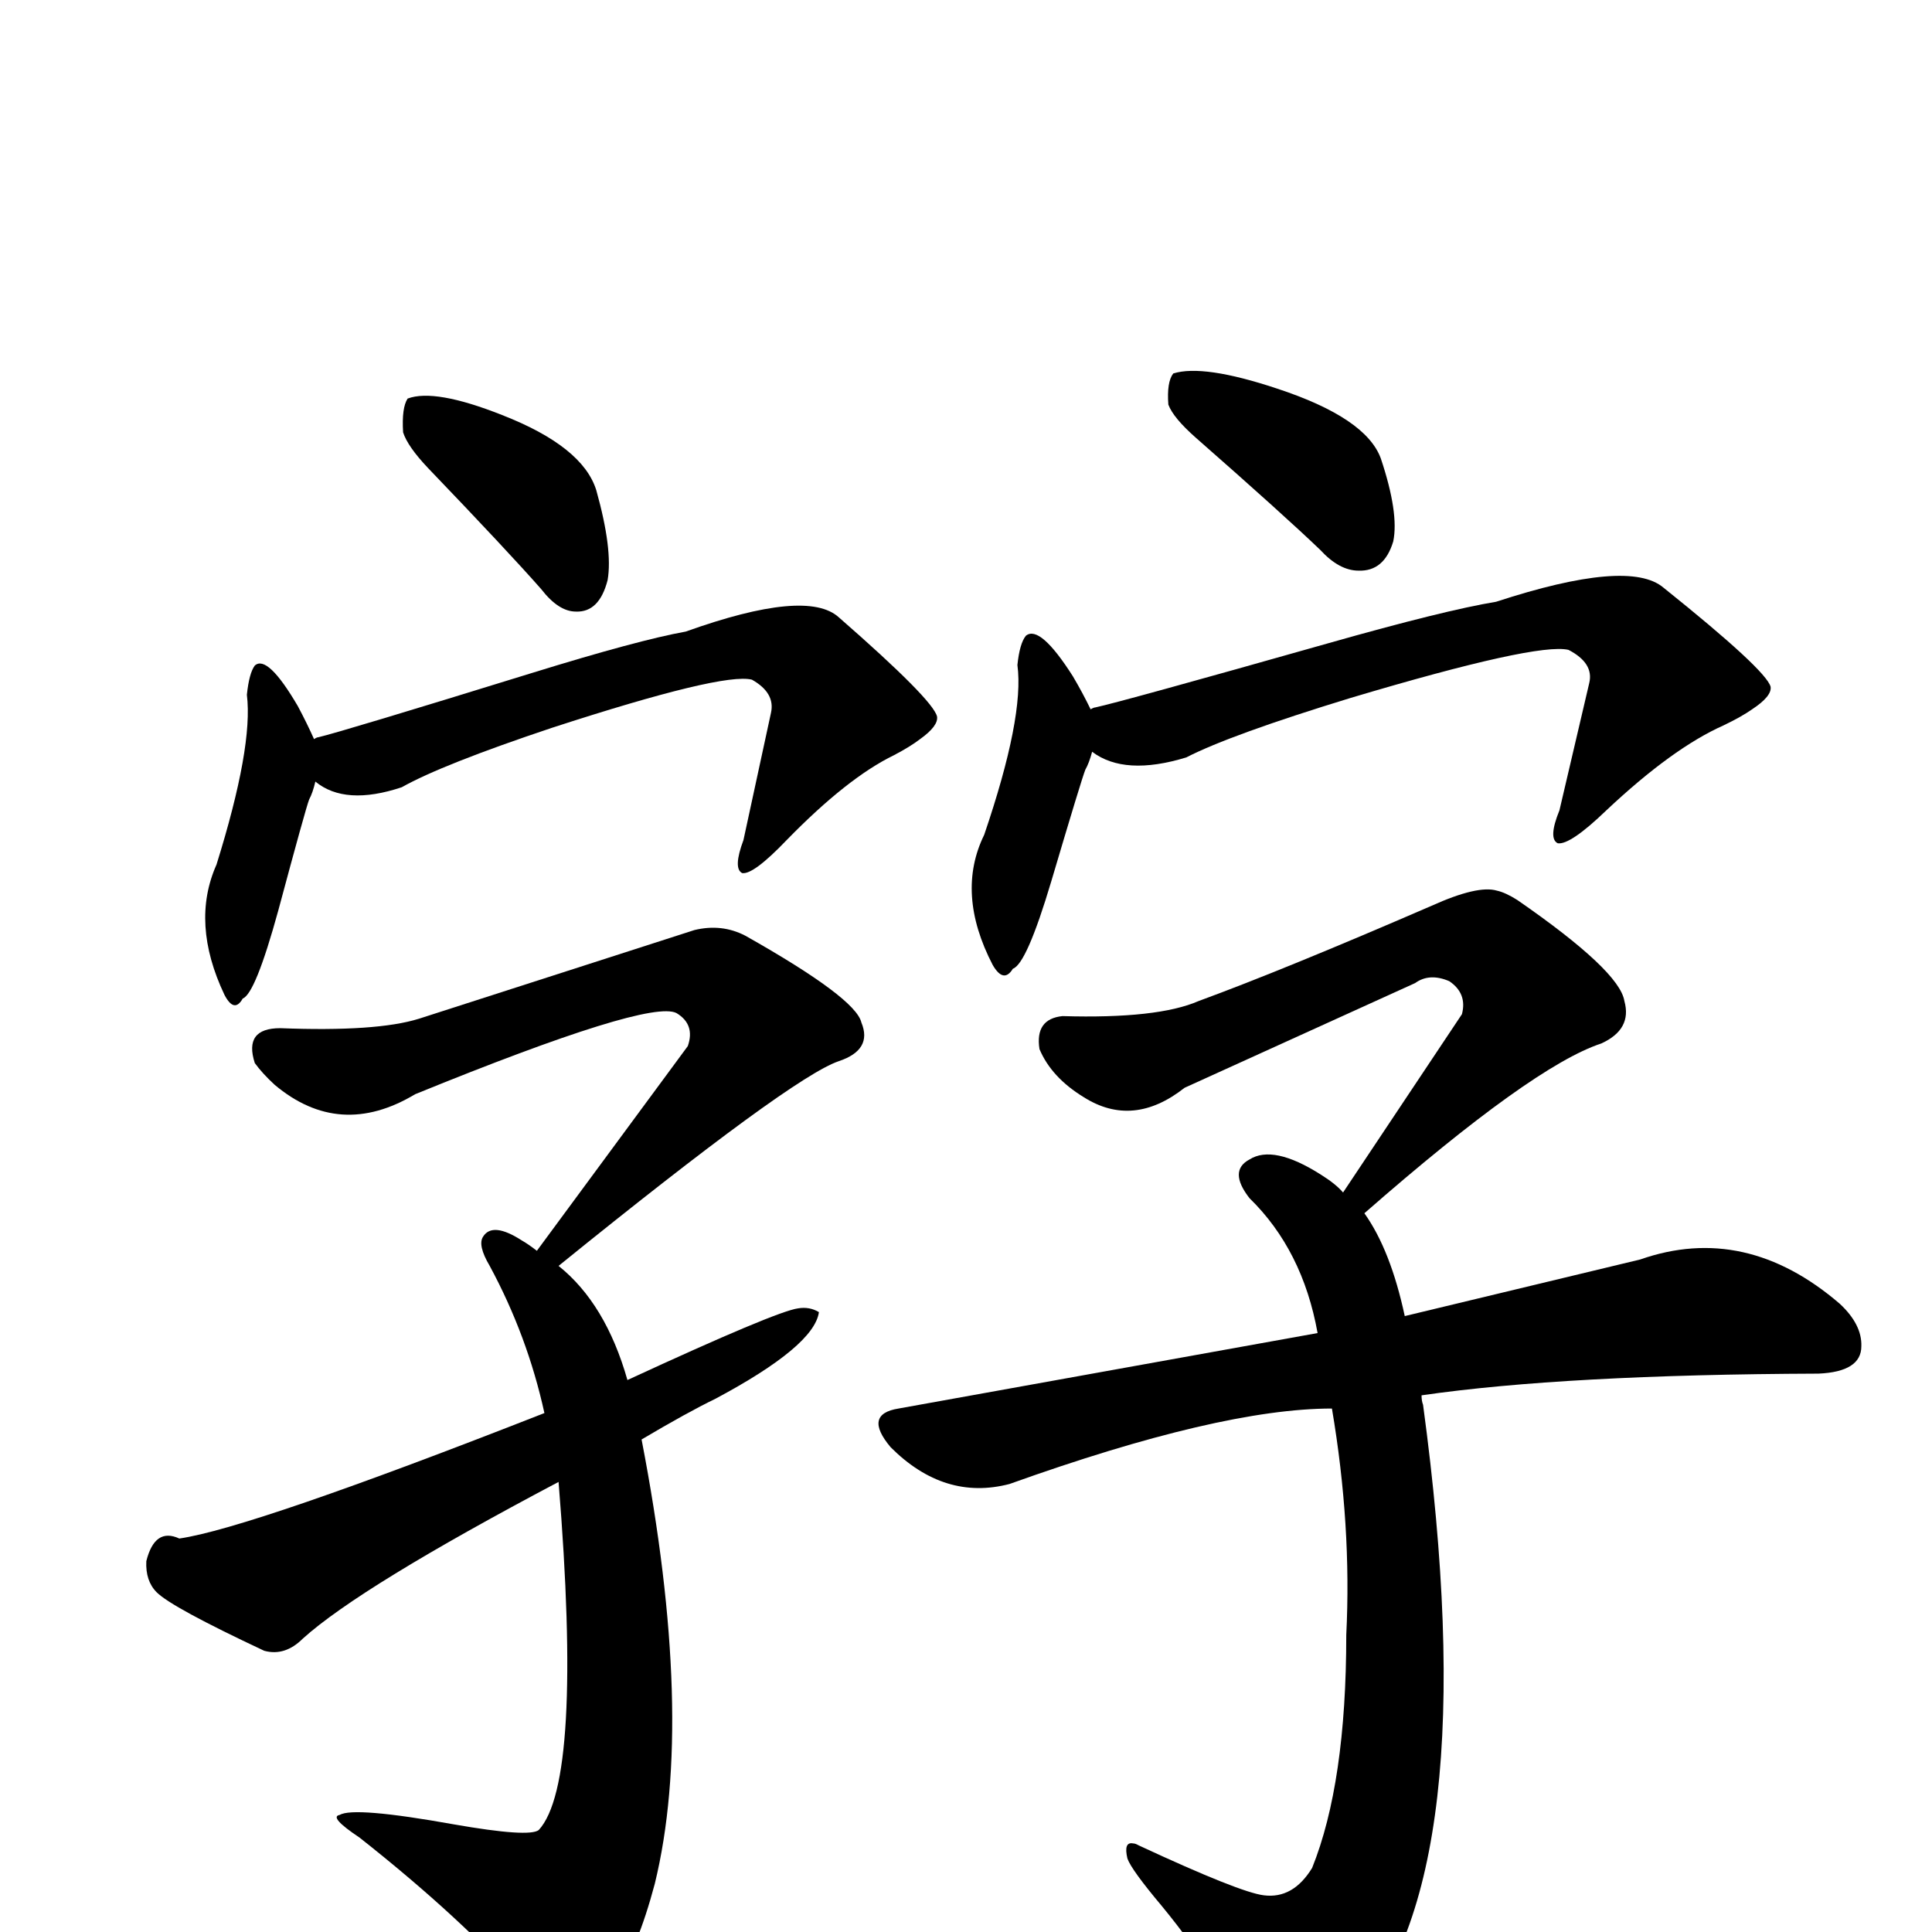 <?xml version="1.0" encoding="UTF-8" standalone="no"?>
<svg xmlns:svg="http://www.w3.org/2000/svg" xmlns="http://www.w3.org/2000/svg"
version="1.1" width="100%" height="100%" viewBox="0 -410 2048 2048"
id="uni21982.svg"><defs id="defs1" />
<g id="g1">
<path id="undefined" d="M427.3,48.3Q425.7,22.3,432.1,12.5Q460.9,1.7,532.1,29.9Q617.7,63.3,632.1,109.7Q649.7,172.5,644.1,204.9Q635.3,239.3,610.5,238.3Q592.1,238.3,573.7,214.5Q538.5,174.5,453.7,86.1Q432.1,63.3,427.3,48.3Z"/>
<path id="undefined" d="M569.1,915.9L729.1,698.9Q737.1,675.9,717.1,663.9Q688.1,648.9,440.1,749.9Q360.1,797.9,291.1,739.9Q278.1,727.9,270.1,716.9Q258.1,679.9,297.1,679.9Q399.1,683.9,444.1,669.9L736.1,575.9Q765.1,568.9,790.1,581.9Q907.1,647.9,913.1,673.9Q925.1,702.9,889.1,714.9Q839.1,731.9,592.1,931.9Q642.1,971.9,665.1,1052.9Q823.1,979.9,846.1,976.9Q858.1,974.9,868.1,980.9Q863.1,1016.9,758.1,1072.9Q729.1,1086.9,680.1,1115.9Q737.1,1410.9,694.1,1586.9Q657.1,1725.9,599.1,1721.9Q579.1,1720.9,559.1,1701.9Q490.1,1623.9,381.1,1537.9Q348.1,1515.9,360.1,1513.9Q375.1,1504.9,481.1,1523.9Q561.1,1537.9,571.1,1529.9Q618.1,1478.9,592.1,1160.9Q382.1,1271.9,321.1,1326.9Q302.1,1345.9,280.1,1339.9Q182.1,1293.9,166.1,1277.9Q154.1,1265.9,155.1,1244.9Q164.1,1208.9,190.1,1220.9Q266.1,1209.9,577.1,1087.9Q559.1,1005.9,519.1,931.9Q506.1,909.9,512.1,900.9Q522.1,884.9,553.1,904.9Q560.1,908.9,569.1,915.9Z"/>
<path id="undefined" d="M1506.9,1069.1Q1506.9,1075.1,1508.5,1079.1Q1576.5,1581.1,1432.9,1736.1Q1364.1,1802.1,1335.5,1778.1Q1325.3,1770.1,1316.9,1751.1Q1297.7,1691.1,1232.1,1611.1Q1199.3,1572.1,1195.1,1560.1Q1190.9,1542.1,1201.1,1544.1Q1203.5,1544.1,1206.9,1546.1Q1314.5,1596.1,1339.7,1599.1Q1370.7,1603.1,1390.9,1570.1Q1427.1,1480.1,1427.1,1323.1Q1432.9,1207.1,1411.9,1083.1Q1293.5,1083.1,1070.1,1163.1Q1001.1,1181.1,944.1,1124.1Q914.7,1089.1,952.5,1083.1L1396.7,1003.1Q1380.9,915.1,1324.5,860.1Q1301.9,831.1,1324.5,819.1Q1349.7,803.1,1400.1,835.1Q1416.1,845.1,1423.7,854.1L1549.7,665.1Q1555.5,643.1,1536.3,630.1Q1515.3,621.1,1500.1,632.1L1255.7,743.1Q1201.1,786.1,1148.9,753.1Q1114.5,732.1,1101.9,702.1Q1096.9,670.1,1126.3,667.1Q1227.1,670.1,1270.7,651.1Q1360.7,618.1,1517.7,550.1Q1566.5,528.1,1586.7,534.1Q1595.9,536.1,1608.5,544.1Q1716.9,619.1,1721.9,651.1Q1730.3,681.1,1697.5,696.1Q1624.5,720.1,1446.3,876.1Q1474.1,915.1,1489.1,985.1L1738.7,925.1Q1850.3,886.1,1950.3,972.1Q1973.9,994.1,1973.1,1017.1Q1973.1,1044.1,1927.7,1046.1Q1658.9,1047.1,1506.9,1069.1Z"/>
<path id="undefined" d="M1238.5,18.9Q1236.7,-5.1,1243.7,-14.1Q1275.5,-24.1,1353.7,1.9Q1447.9,32.9,1463.7,75.9Q1483.1,133.9,1476.9,163.9Q1467.3,195.9,1440.1,194.9Q1419.7,194.9,1399.5,172.9Q1360.9,135.9,1267.5,53.9Q1243.7,32.9,1238.5,18.9Z"/>
<path id="undefined" d="M1157.7,386.9Q1154.5,398.9,1150.5,405.9Q1146.5,415.9,1114.5,523.9Q1088.3,611.9,1073.7,616.9Q1063.9,632.9,1052.3,612.9Q1012.9,536.9,1043.3,474.9Q1085.9,349.9,1078.5,294.9Q1080.9,271.9,1087.5,263.9Q1102.3,251.9,1137.3,306.9Q1147.9,324.9,1156.1,341.9Q1159.5,339.9,1161.1,339.9Q1188.9,333.9,1407.9,271.9Q1531.3,236.9,1585.9,227.9Q1726.7,181.9,1763.3,212.9Q1871.9,299.9,1876.9,317.9Q1878.5,327.9,1857.3,341.9Q1845.9,349.9,1827.1,358.9Q1773.1,382.9,1702.9,448.9Q1664.5,485.9,1651.3,483.9Q1640.9,478.9,1653.1,448.9L1684.7,313.9Q1689.7,292.9,1662.7,278.9Q1629.3,270.9,1431.5,329.9Q1304.1,368.9,1257.5,392.9Q1192.1,412.9,1157.7,386.9Z"/>
<path id="undefined" d="M334.3,418.5Q331.5,430.5,327.7,437.5Q323.9,447.5,294.9,555.5Q270.7,643.5,257.3,648.5Q248.3,664.5,237.9,644.5Q201.9,568.5,229.5,506.5Q268.5,381.5,261.7,326.5Q264.1,303.5,270.1,295.5Q283.5,283.5,315.7,338.5Q325.3,356.5,332.9,373.5Q335.9,371.5,337.5,371.5Q362.9,365.5,563.5,303.5Q676.7,268.5,726.9,259.5Q855.5,213.5,889.3,244.5Q988.9,331.5,993.3,349.5Q994.9,359.5,975.3,373.5Q964.9,381.5,947.7,390.5Q898.3,414.5,833.9,480.5Q798.5,517.5,786.7,515.5Q776.9,510.5,788.1,480.5L817.3,345.5Q821.9,324.5,797.1,310.5Q766.5,302.5,585.1,361.5Q468.5,400.5,425.9,424.5Q365.9,444.5,334.3,418.5Z"/>
</g>
</svg>

